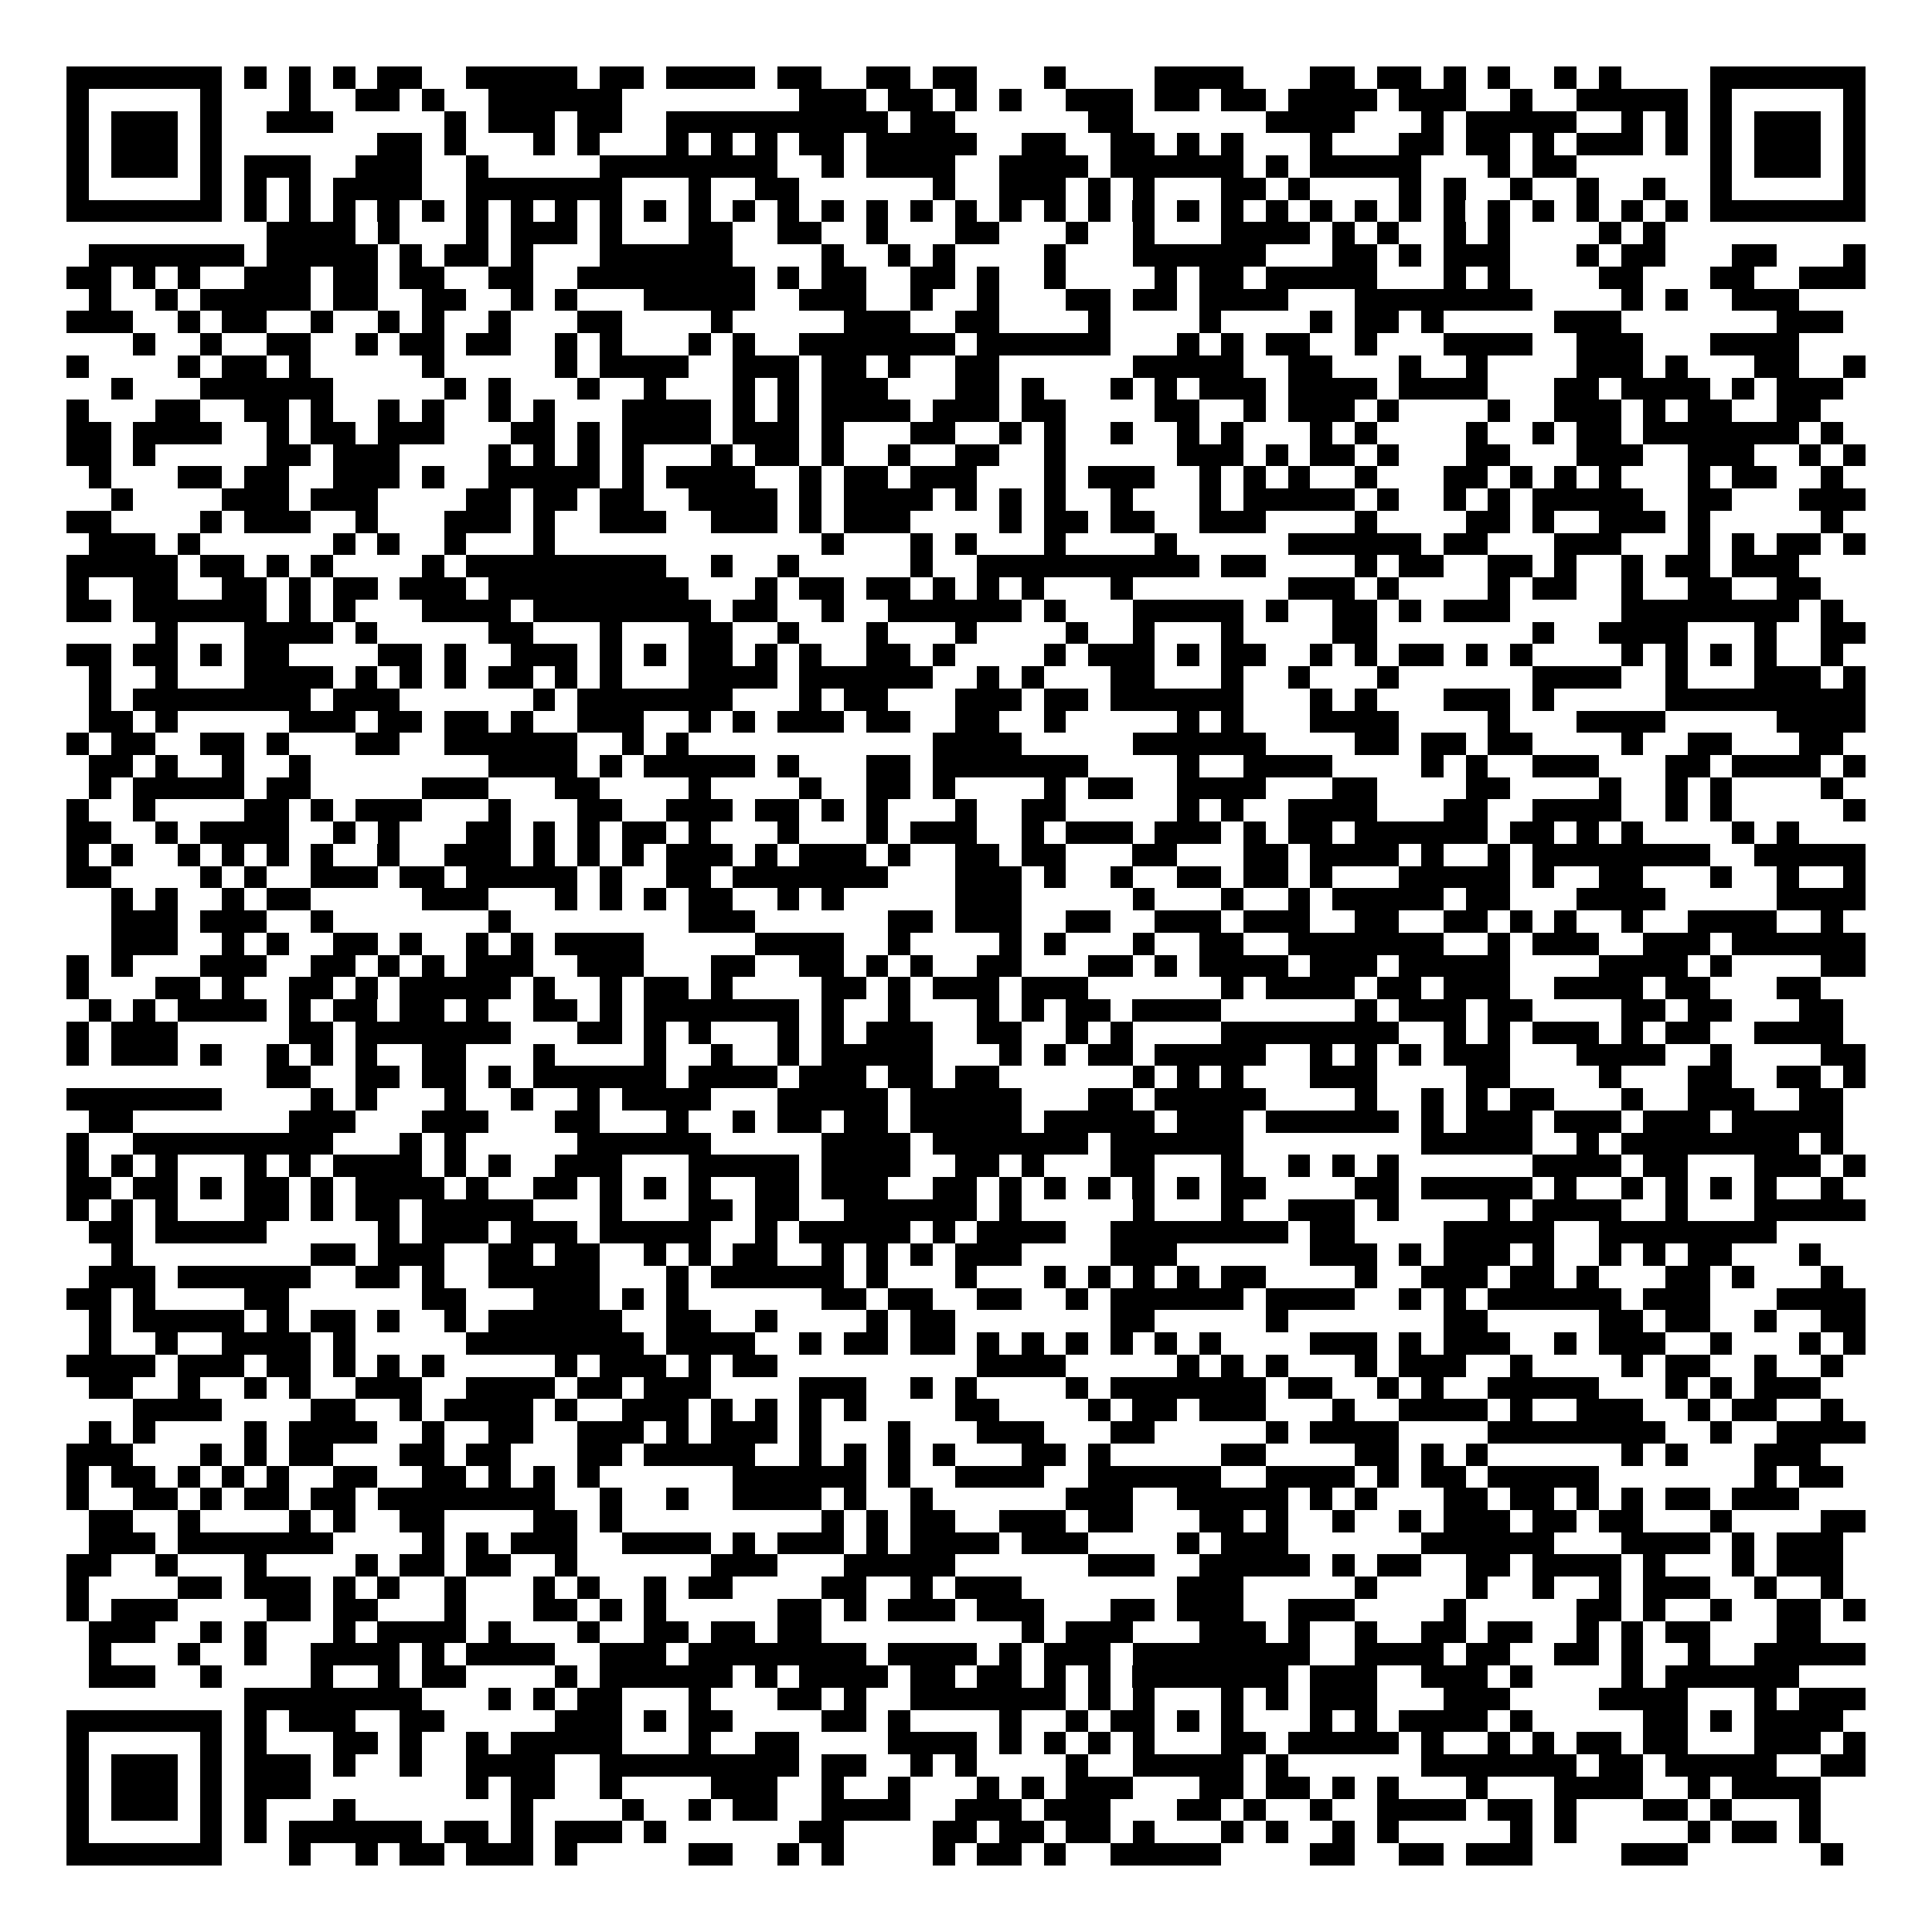 <svg xmlns="http://www.w3.org/2000/svg" width="176" height="176" viewBox="0 0 87 87" shape-rendering="crispEdges"><path fill="#ffffff" d="M0 0h87v87H0z"/><path stroke="#000000" d="M3 3.5h7m1 0h1m1 0h1m1 0h1m1 0h2m2 0h5m1 0h2m1 0h4m1 0h2m2 0h2m1 0h2m3 0h1m4 0h4m3 0h2m1 0h2m1 0h1m1 0h1m2 0h1m1 0h1m4 0h7M3 4.5h1m5 0h1m3 0h1m2 0h2m1 0h1m2 0h6m8 0h3m1 0h2m1 0h1m1 0h1m2 0h3m1 0h2m1 0h2m1 0h4m1 0h3m2 0h1m2 0h5m1 0h1m5 0h1M3 5.5h1m1 0h3m1 0h1m2 0h3m5 0h1m1 0h3m1 0h2m2 0h10m1 0h2m6 0h2m6 0h4m3 0h1m1 0h5m2 0h1m1 0h1m1 0h1m1 0h3m1 0h1M3 6.5h1m1 0h3m1 0h1m7 0h2m1 0h1m3 0h1m1 0h1m3 0h1m1 0h1m1 0h1m1 0h2m1 0h5m2 0h2m2 0h2m1 0h1m1 0h1m3 0h1m3 0h2m1 0h2m1 0h1m1 0h3m1 0h1m1 0h1m1 0h3m1 0h1M3 7.5h1m1 0h3m1 0h1m1 0h3m2 0h3m2 0h1m5 0h8m2 0h1m1 0h4m2 0h4m1 0h6m1 0h1m1 0h5m3 0h1m1 0h2m6 0h1m1 0h3m1 0h1M3 8.5h1m5 0h1m1 0h1m1 0h1m1 0h4m2 0h7m3 0h1m2 0h2m6 0h1m2 0h3m1 0h1m1 0h1m3 0h2m1 0h1m4 0h1m1 0h1m2 0h1m2 0h1m2 0h1m2 0h1m5 0h1M3 9.5h7m1 0h1m1 0h1m1 0h1m1 0h1m1 0h1m1 0h1m1 0h1m1 0h1m1 0h1m1 0h1m1 0h1m1 0h1m1 0h1m1 0h1m1 0h1m1 0h1m1 0h1m1 0h1m1 0h1m1 0h1m1 0h1m1 0h1m1 0h1m1 0h1m1 0h1m1 0h1m1 0h1m1 0h1m1 0h1m1 0h1m1 0h1m1 0h1m1 0h1m1 0h7M12 10.5h4m1 0h1m3 0h1m1 0h3m1 0h1m3 0h2m2 0h2m2 0h1m3 0h2m3 0h1m2 0h1m3 0h4m1 0h1m1 0h1m2 0h1m1 0h1m4 0h1m1 0h1M4 11.5h7m1 0h5m1 0h1m1 0h2m1 0h1m3 0h6m4 0h1m2 0h1m1 0h1m4 0h1m3 0h6m3 0h2m1 0h1m1 0h3m3 0h1m1 0h2m3 0h2m3 0h1M3 12.5h2m1 0h1m1 0h1m2 0h3m1 0h2m1 0h2m2 0h2m2 0h8m1 0h1m1 0h2m2 0h2m1 0h1m2 0h1m4 0h1m1 0h2m1 0h5m3 0h1m1 0h1m4 0h2m3 0h2m2 0h3M4 13.5h1m2 0h1m1 0h5m1 0h2m2 0h2m2 0h1m1 0h1m3 0h5m2 0h3m2 0h1m2 0h1m3 0h2m1 0h2m1 0h4m3 0h8m4 0h1m1 0h1m2 0h3M3 14.5h3m2 0h1m1 0h2m2 0h1m2 0h1m1 0h1m2 0h1m3 0h2m4 0h1m5 0h3m2 0h2m4 0h1m4 0h1m4 0h1m1 0h2m1 0h1m5 0h3m7 0h3M6 15.5h1m2 0h1m2 0h2m2 0h1m1 0h2m1 0h2m2 0h1m1 0h1m3 0h1m1 0h1m2 0h7m1 0h6m3 0h1m1 0h1m1 0h2m2 0h1m3 0h4m2 0h3m3 0h4M3 16.5h1m4 0h1m1 0h2m1 0h1m5 0h1m5 0h1m1 0h4m2 0h3m1 0h2m1 0h1m2 0h2m6 0h5m2 0h2m3 0h1m2 0h1m4 0h3m1 0h1m3 0h2m2 0h1M5 17.5h1m3 0h6m5 0h1m1 0h1m3 0h1m2 0h1m3 0h1m1 0h1m1 0h3m3 0h2m1 0h1m3 0h1m1 0h1m1 0h3m1 0h4m1 0h4m3 0h2m1 0h4m1 0h1m1 0h3M3 18.5h1m3 0h2m2 0h2m1 0h1m2 0h1m1 0h1m2 0h1m1 0h1m3 0h4m1 0h1m1 0h1m1 0h4m1 0h3m1 0h2m4 0h2m2 0h1m1 0h3m1 0h1m4 0h1m2 0h3m1 0h1m1 0h2m2 0h2M3 19.5h2m1 0h4m2 0h1m1 0h2m1 0h3m3 0h2m1 0h1m1 0h4m1 0h3m1 0h1m3 0h2m2 0h1m1 0h1m2 0h1m2 0h1m1 0h1m3 0h1m1 0h1m4 0h1m2 0h1m1 0h2m1 0h7m1 0h1M3 20.5h2m1 0h1m5 0h2m1 0h3m4 0h1m1 0h1m1 0h1m1 0h1m3 0h1m1 0h2m1 0h1m2 0h1m2 0h2m2 0h1m5 0h3m1 0h1m1 0h2m1 0h1m3 0h2m3 0h3m2 0h3m2 0h1m1 0h1M4 21.5h1m3 0h2m1 0h2m2 0h3m1 0h1m2 0h5m1 0h1m1 0h4m2 0h1m1 0h2m1 0h3m3 0h1m1 0h3m2 0h1m1 0h1m1 0h1m2 0h1m3 0h2m1 0h1m1 0h1m1 0h1m3 0h1m1 0h2m2 0h1M5 22.5h1m4 0h3m1 0h3m4 0h2m1 0h2m1 0h2m2 0h4m1 0h1m1 0h4m1 0h1m1 0h1m1 0h1m2 0h1m3 0h1m1 0h5m1 0h1m2 0h1m1 0h1m1 0h5m2 0h2m3 0h3M3 23.5h2m4 0h1m1 0h3m2 0h1m3 0h3m1 0h1m2 0h3m2 0h3m1 0h1m1 0h3m4 0h1m1 0h2m1 0h2m2 0h3m4 0h1m4 0h2m1 0h1m2 0h3m1 0h1m5 0h1M4 24.5h3m1 0h1m6 0h1m1 0h1m2 0h1m3 0h1m12 0h1m3 0h1m1 0h1m3 0h1m4 0h1m5 0h6m1 0h2m3 0h3m3 0h1m1 0h1m1 0h2m1 0h1M3 25.5h5m1 0h2m1 0h1m1 0h1m4 0h1m1 0h9m2 0h1m2 0h1m5 0h1m2 0h10m1 0h2m4 0h1m1 0h2m2 0h2m1 0h1m2 0h1m1 0h2m1 0h3M3 26.5h1m2 0h2m2 0h2m1 0h1m1 0h2m1 0h3m1 0h9m3 0h1m1 0h2m1 0h2m1 0h1m1 0h1m1 0h1m3 0h1m7 0h3m1 0h1m4 0h1m1 0h2m2 0h1m2 0h2m2 0h2M3 27.5h2m1 0h6m1 0h1m1 0h1m3 0h4m1 0h8m1 0h2m2 0h1m2 0h6m1 0h1m3 0h5m1 0h1m2 0h2m1 0h1m1 0h3m5 0h8m1 0h1M7 28.5h1m3 0h4m1 0h1m5 0h2m3 0h1m3 0h2m2 0h1m3 0h1m3 0h1m4 0h1m2 0h1m3 0h1m4 0h2m7 0h1m2 0h4m3 0h1m2 0h2M3 29.5h2m1 0h2m1 0h1m1 0h2m4 0h2m1 0h1m2 0h3m1 0h1m1 0h1m1 0h2m1 0h1m1 0h1m2 0h2m1 0h1m4 0h1m1 0h3m1 0h1m1 0h2m2 0h1m1 0h1m1 0h2m1 0h1m1 0h1m4 0h1m1 0h1m1 0h1m1 0h1m2 0h1M4 30.5h1m2 0h1m3 0h4m1 0h1m1 0h1m1 0h1m1 0h2m1 0h1m1 0h1m3 0h4m1 0h6m2 0h1m1 0h1m3 0h2m3 0h1m2 0h1m3 0h1m6 0h4m2 0h1m3 0h3m1 0h1M4 31.5h1m1 0h8m1 0h3m6 0h1m1 0h7m3 0h1m1 0h2m3 0h3m1 0h2m1 0h6m3 0h1m1 0h1m3 0h3m1 0h1m5 0h9M4 32.5h2m1 0h1m5 0h3m1 0h2m1 0h2m1 0h1m2 0h3m2 0h1m1 0h1m1 0h3m1 0h2m2 0h2m2 0h1m5 0h1m1 0h1m3 0h4m4 0h1m3 0h4m5 0h4M3 33.5h1m1 0h2m2 0h2m1 0h1m3 0h2m2 0h6m2 0h1m1 0h1m11 0h4m5 0h6m4 0h2m1 0h2m1 0h2m4 0h1m2 0h2m3 0h2M4 34.5h2m1 0h1m2 0h1m2 0h1m8 0h4m1 0h1m1 0h5m1 0h1m3 0h2m1 0h7m4 0h1m2 0h4m4 0h1m1 0h1m2 0h3m3 0h2m1 0h4m1 0h1M4 35.5h1m1 0h5m1 0h2m5 0h3m3 0h2m4 0h1m4 0h1m2 0h2m1 0h1m4 0h1m1 0h2m2 0h4m3 0h2m4 0h2m4 0h1m2 0h1m1 0h1m4 0h1M3 36.5h1m2 0h1m4 0h2m1 0h1m1 0h3m3 0h1m3 0h2m2 0h3m1 0h2m1 0h1m1 0h1m3 0h1m2 0h2m5 0h1m1 0h1m2 0h4m3 0h2m2 0h4m2 0h1m1 0h1m5 0h1M3 37.5h2m2 0h1m1 0h4m2 0h1m1 0h1m3 0h2m1 0h1m1 0h1m1 0h2m1 0h1m3 0h1m3 0h1m1 0h3m2 0h1m1 0h3m1 0h3m1 0h1m1 0h2m1 0h6m1 0h2m1 0h1m1 0h1m4 0h1m1 0h1M3 38.5h1m1 0h1m2 0h1m1 0h1m1 0h1m1 0h1m2 0h1m2 0h3m1 0h1m1 0h1m1 0h1m1 0h3m1 0h1m1 0h3m1 0h1m2 0h2m1 0h2m3 0h2m3 0h2m1 0h4m1 0h1m2 0h1m1 0h8m2 0h5M3 39.5h2m4 0h1m1 0h1m2 0h3m1 0h2m1 0h5m1 0h1m2 0h2m1 0h7m3 0h3m1 0h1m2 0h1m2 0h2m1 0h2m1 0h1m3 0h5m1 0h1m2 0h2m3 0h1m2 0h1m2 0h1M5 40.5h1m1 0h1m2 0h1m1 0h2m5 0h3m3 0h1m1 0h1m1 0h1m1 0h2m2 0h1m1 0h1m5 0h3m5 0h1m3 0h1m2 0h1m1 0h5m1 0h2m3 0h4m5 0h4M5 41.5h3m1 0h3m2 0h1m7 0h1m8 0h3m6 0h2m1 0h3m2 0h2m2 0h3m1 0h3m2 0h2m2 0h2m1 0h1m1 0h1m2 0h1m2 0h4m2 0h1M5 42.5h3m2 0h1m1 0h1m2 0h2m1 0h1m2 0h1m1 0h1m1 0h4m5 0h4m2 0h1m4 0h1m1 0h1m3 0h1m2 0h2m2 0h7m2 0h1m1 0h3m2 0h3m1 0h6M3 43.5h1m1 0h1m3 0h3m2 0h2m1 0h1m1 0h1m1 0h3m2 0h3m3 0h2m2 0h2m1 0h1m1 0h1m2 0h2m3 0h2m1 0h1m1 0h4m1 0h3m1 0h5m4 0h4m1 0h1m4 0h2M3 44.5h1m3 0h2m1 0h1m2 0h2m1 0h1m1 0h5m1 0h1m2 0h1m1 0h2m1 0h1m4 0h2m1 0h1m1 0h3m1 0h3m6 0h1m1 0h4m1 0h2m1 0h3m2 0h4m1 0h2m3 0h2M4 45.5h1m1 0h1m1 0h4m1 0h1m1 0h2m1 0h2m1 0h1m2 0h2m1 0h1m1 0h7m1 0h1m2 0h1m3 0h1m1 0h1m1 0h2m1 0h4m6 0h1m1 0h3m1 0h2m4 0h2m1 0h2m3 0h2M3 46.5h1m1 0h3m5 0h2m1 0h7m3 0h2m1 0h1m1 0h1m3 0h1m1 0h1m1 0h3m2 0h2m2 0h1m1 0h1m4 0h8m2 0h1m1 0h1m1 0h3m1 0h1m1 0h2m2 0h4M3 47.5h1m1 0h3m1 0h1m2 0h1m1 0h1m1 0h1m2 0h2m3 0h1m4 0h1m2 0h1m2 0h1m1 0h5m3 0h1m1 0h1m1 0h2m1 0h5m2 0h1m1 0h1m1 0h1m1 0h3m3 0h4m2 0h1m4 0h2M12 48.5h2m2 0h2m1 0h2m1 0h1m1 0h6m1 0h4m1 0h3m1 0h2m1 0h2m6 0h1m1 0h1m1 0h1m3 0h3m4 0h2m4 0h1m3 0h2m2 0h2m1 0h1M3 49.5h7m4 0h1m1 0h1m3 0h1m2 0h1m2 0h1m1 0h4m3 0h5m1 0h5m3 0h2m1 0h5m4 0h1m2 0h1m1 0h1m1 0h2m3 0h1m2 0h3m2 0h2M4 50.5h2m7 0h3m3 0h3m3 0h2m3 0h1m2 0h1m1 0h2m1 0h2m1 0h5m1 0h5m1 0h3m1 0h6m1 0h1m1 0h3m1 0h3m1 0h3m1 0h5M3 51.5h1m2 0h9m3 0h1m1 0h1m5 0h6m5 0h4m1 0h7m1 0h6m8 0h5m2 0h1m1 0h8m1 0h1M3 52.5h1m1 0h1m1 0h1m3 0h1m1 0h1m1 0h4m1 0h1m1 0h1m2 0h3m3 0h5m1 0h4m2 0h2m1 0h1m3 0h2m3 0h1m2 0h1m1 0h1m1 0h1m6 0h4m1 0h2m3 0h3m1 0h1M3 53.5h2m1 0h2m1 0h1m1 0h2m1 0h1m1 0h4m1 0h1m2 0h2m1 0h1m1 0h1m1 0h1m2 0h2m1 0h3m2 0h2m1 0h1m1 0h1m1 0h1m1 0h1m1 0h1m1 0h2m4 0h2m1 0h5m1 0h1m2 0h1m1 0h1m1 0h1m1 0h1m2 0h1M3 54.5h1m1 0h1m1 0h1m3 0h2m1 0h1m1 0h2m1 0h5m3 0h1m3 0h2m1 0h2m2 0h6m1 0h1m5 0h1m3 0h1m2 0h3m1 0h1m4 0h1m1 0h4m2 0h1m3 0h5M4 55.5h2m1 0h5m5 0h1m1 0h3m1 0h3m1 0h5m2 0h1m1 0h5m1 0h1m1 0h4m2 0h8m1 0h2m4 0h5m2 0h8M5 56.5h1m8 0h2m1 0h3m2 0h2m1 0h2m2 0h1m1 0h1m1 0h2m2 0h1m1 0h1m1 0h1m1 0h3m4 0h3m6 0h3m1 0h1m1 0h3m1 0h1m2 0h1m1 0h1m1 0h2m3 0h1M4 57.5h3m1 0h6m2 0h2m1 0h1m2 0h5m3 0h1m1 0h6m1 0h1m3 0h1m3 0h1m1 0h1m1 0h1m1 0h1m1 0h2m4 0h1m2 0h3m1 0h2m1 0h1m3 0h2m1 0h1m3 0h1M3 58.5h2m1 0h1m4 0h2m6 0h2m3 0h3m1 0h1m1 0h1m6 0h2m1 0h2m2 0h2m2 0h1m1 0h6m1 0h4m2 0h1m1 0h1m1 0h6m1 0h3m3 0h4M4 59.5h1m1 0h5m1 0h1m1 0h2m1 0h1m2 0h1m1 0h6m2 0h2m2 0h1m4 0h1m1 0h2m7 0h2m5 0h1m7 0h2m5 0h2m1 0h2m2 0h1m2 0h2M4 60.5h1m2 0h1m2 0h4m1 0h1m5 0h8m1 0h4m2 0h1m1 0h2m1 0h2m1 0h1m1 0h1m1 0h1m1 0h1m1 0h1m1 0h1m4 0h3m1 0h1m1 0h3m2 0h1m1 0h3m2 0h1m3 0h1m1 0h1M3 61.5h4m1 0h3m1 0h2m1 0h1m1 0h1m1 0h1m5 0h1m1 0h3m1 0h1m1 0h2m9 0h4m5 0h1m1 0h1m1 0h1m3 0h1m1 0h3m2 0h1m4 0h1m1 0h2m2 0h1m2 0h1M4 62.5h2m2 0h1m2 0h1m1 0h1m2 0h3m2 0h4m1 0h2m1 0h3m4 0h3m2 0h1m1 0h1m4 0h1m1 0h7m1 0h2m2 0h1m1 0h1m2 0h5m3 0h1m1 0h1m1 0h3M6 63.5h4m4 0h2m2 0h1m1 0h4m1 0h1m2 0h3m1 0h1m1 0h1m1 0h1m1 0h1m4 0h2m4 0h1m1 0h2m1 0h3m3 0h1m2 0h4m1 0h1m2 0h3m2 0h1m1 0h2m2 0h1M4 64.5h1m1 0h1m4 0h1m1 0h4m2 0h1m2 0h2m2 0h3m1 0h1m1 0h3m1 0h1m3 0h1m3 0h3m3 0h2m5 0h1m1 0h4m4 0h8m2 0h1m2 0h4M3 65.5h3m3 0h1m1 0h1m1 0h2m3 0h2m1 0h2m3 0h2m1 0h5m2 0h1m1 0h1m1 0h1m1 0h1m3 0h2m1 0h1m5 0h2m4 0h2m1 0h1m1 0h1m6 0h1m1 0h1m3 0h3M3 66.5h1m1 0h2m1 0h1m1 0h1m1 0h1m2 0h2m2 0h2m1 0h1m1 0h1m1 0h1m6 0h6m1 0h1m2 0h4m2 0h6m2 0h4m1 0h1m1 0h2m1 0h5m7 0h1m1 0h2M3 67.5h1m2 0h2m1 0h1m1 0h2m1 0h2m1 0h8m2 0h1m2 0h1m2 0h4m1 0h1m2 0h1m6 0h3m2 0h5m1 0h1m1 0h1m3 0h2m1 0h2m1 0h1m1 0h1m1 0h2m1 0h3M4 68.5h2m2 0h1m4 0h1m1 0h1m2 0h2m4 0h2m1 0h1m9 0h1m1 0h1m1 0h2m2 0h3m1 0h2m3 0h2m1 0h1m2 0h1m2 0h1m1 0h3m1 0h2m1 0h2m3 0h1m4 0h2M4 69.5h3m1 0h7m4 0h1m1 0h1m1 0h3m2 0h4m1 0h1m1 0h3m1 0h1m1 0h4m1 0h3m4 0h1m1 0h3m6 0h6m3 0h4m1 0h1m1 0h3M3 70.5h2m2 0h1m3 0h1m4 0h1m1 0h2m1 0h2m2 0h1m6 0h3m3 0h5m6 0h3m2 0h5m1 0h1m1 0h2m2 0h2m1 0h4m1 0h1m3 0h1m1 0h3M3 71.5h1m4 0h2m1 0h3m1 0h1m1 0h1m2 0h1m3 0h1m1 0h1m2 0h1m1 0h2m4 0h2m2 0h1m1 0h3m7 0h3m5 0h1m4 0h1m2 0h1m2 0h1m1 0h3m2 0h1m2 0h1M3 72.5h1m1 0h3m4 0h2m1 0h2m3 0h1m3 0h2m1 0h1m1 0h1m5 0h2m1 0h1m1 0h3m1 0h3m3 0h2m1 0h3m2 0h3m4 0h1m5 0h2m1 0h1m2 0h1m2 0h2m1 0h1M4 73.5h3m2 0h1m1 0h1m3 0h1m1 0h4m1 0h1m3 0h1m2 0h2m1 0h2m1 0h2m9 0h1m1 0h3m3 0h3m1 0h1m2 0h1m2 0h2m1 0h2m2 0h1m1 0h1m1 0h2m3 0h2M4 74.5h1m3 0h1m2 0h1m2 0h4m1 0h1m1 0h4m2 0h3m1 0h8m1 0h4m1 0h1m1 0h3m1 0h8m2 0h4m1 0h2m2 0h2m1 0h1m2 0h1m2 0h5M4 75.5h3m2 0h1m4 0h1m2 0h1m1 0h2m4 0h1m1 0h6m1 0h1m1 0h4m1 0h2m1 0h2m1 0h1m1 0h1m1 0h7m1 0h3m2 0h3m1 0h1m4 0h1m1 0h6M11 76.5h8m3 0h1m1 0h1m1 0h2m3 0h1m3 0h2m1 0h1m2 0h7m1 0h1m1 0h1m3 0h1m1 0h1m1 0h3m3 0h3m4 0h4m3 0h1m1 0h3M3 77.5h7m1 0h1m1 0h3m2 0h2m5 0h3m1 0h1m1 0h2m4 0h2m1 0h1m4 0h1m2 0h1m1 0h2m1 0h1m1 0h1m3 0h1m1 0h1m1 0h4m1 0h1m5 0h2m1 0h1m1 0h4M3 78.5h1m5 0h1m1 0h1m3 0h2m1 0h1m2 0h1m1 0h5m3 0h1m2 0h2m4 0h4m1 0h1m1 0h1m1 0h1m1 0h1m3 0h2m1 0h5m1 0h1m2 0h1m1 0h1m1 0h2m1 0h2m3 0h3m1 0h1M3 79.5h1m1 0h3m1 0h1m1 0h3m1 0h1m2 0h1m2 0h4m2 0h9m1 0h2m2 0h1m1 0h1m4 0h1m2 0h5m1 0h1m6 0h7m1 0h2m1 0h5m2 0h2M3 80.5h1m1 0h3m1 0h1m1 0h3m7 0h1m1 0h2m2 0h1m4 0h3m2 0h1m2 0h1m3 0h1m1 0h1m1 0h3m3 0h2m1 0h2m1 0h1m1 0h1m3 0h1m3 0h4m2 0h1m1 0h4M3 81.5h1m1 0h3m1 0h1m1 0h1m3 0h1m7 0h1m4 0h1m2 0h1m1 0h2m2 0h4m2 0h3m1 0h3m3 0h2m1 0h1m2 0h1m2 0h4m1 0h2m1 0h1m3 0h2m1 0h1m3 0h1M3 82.5h1m5 0h1m1 0h1m1 0h6m1 0h2m1 0h1m1 0h3m1 0h1m6 0h2m4 0h2m1 0h2m1 0h2m1 0h1m3 0h1m1 0h1m2 0h1m1 0h1m5 0h1m1 0h1m5 0h1m1 0h2m1 0h1M3 83.5h7m3 0h1m2 0h1m1 0h2m1 0h3m1 0h1m5 0h2m2 0h1m1 0h1m4 0h1m1 0h2m1 0h1m2 0h5m4 0h2m2 0h2m1 0h3m4 0h3m6 0h1"/></svg>
